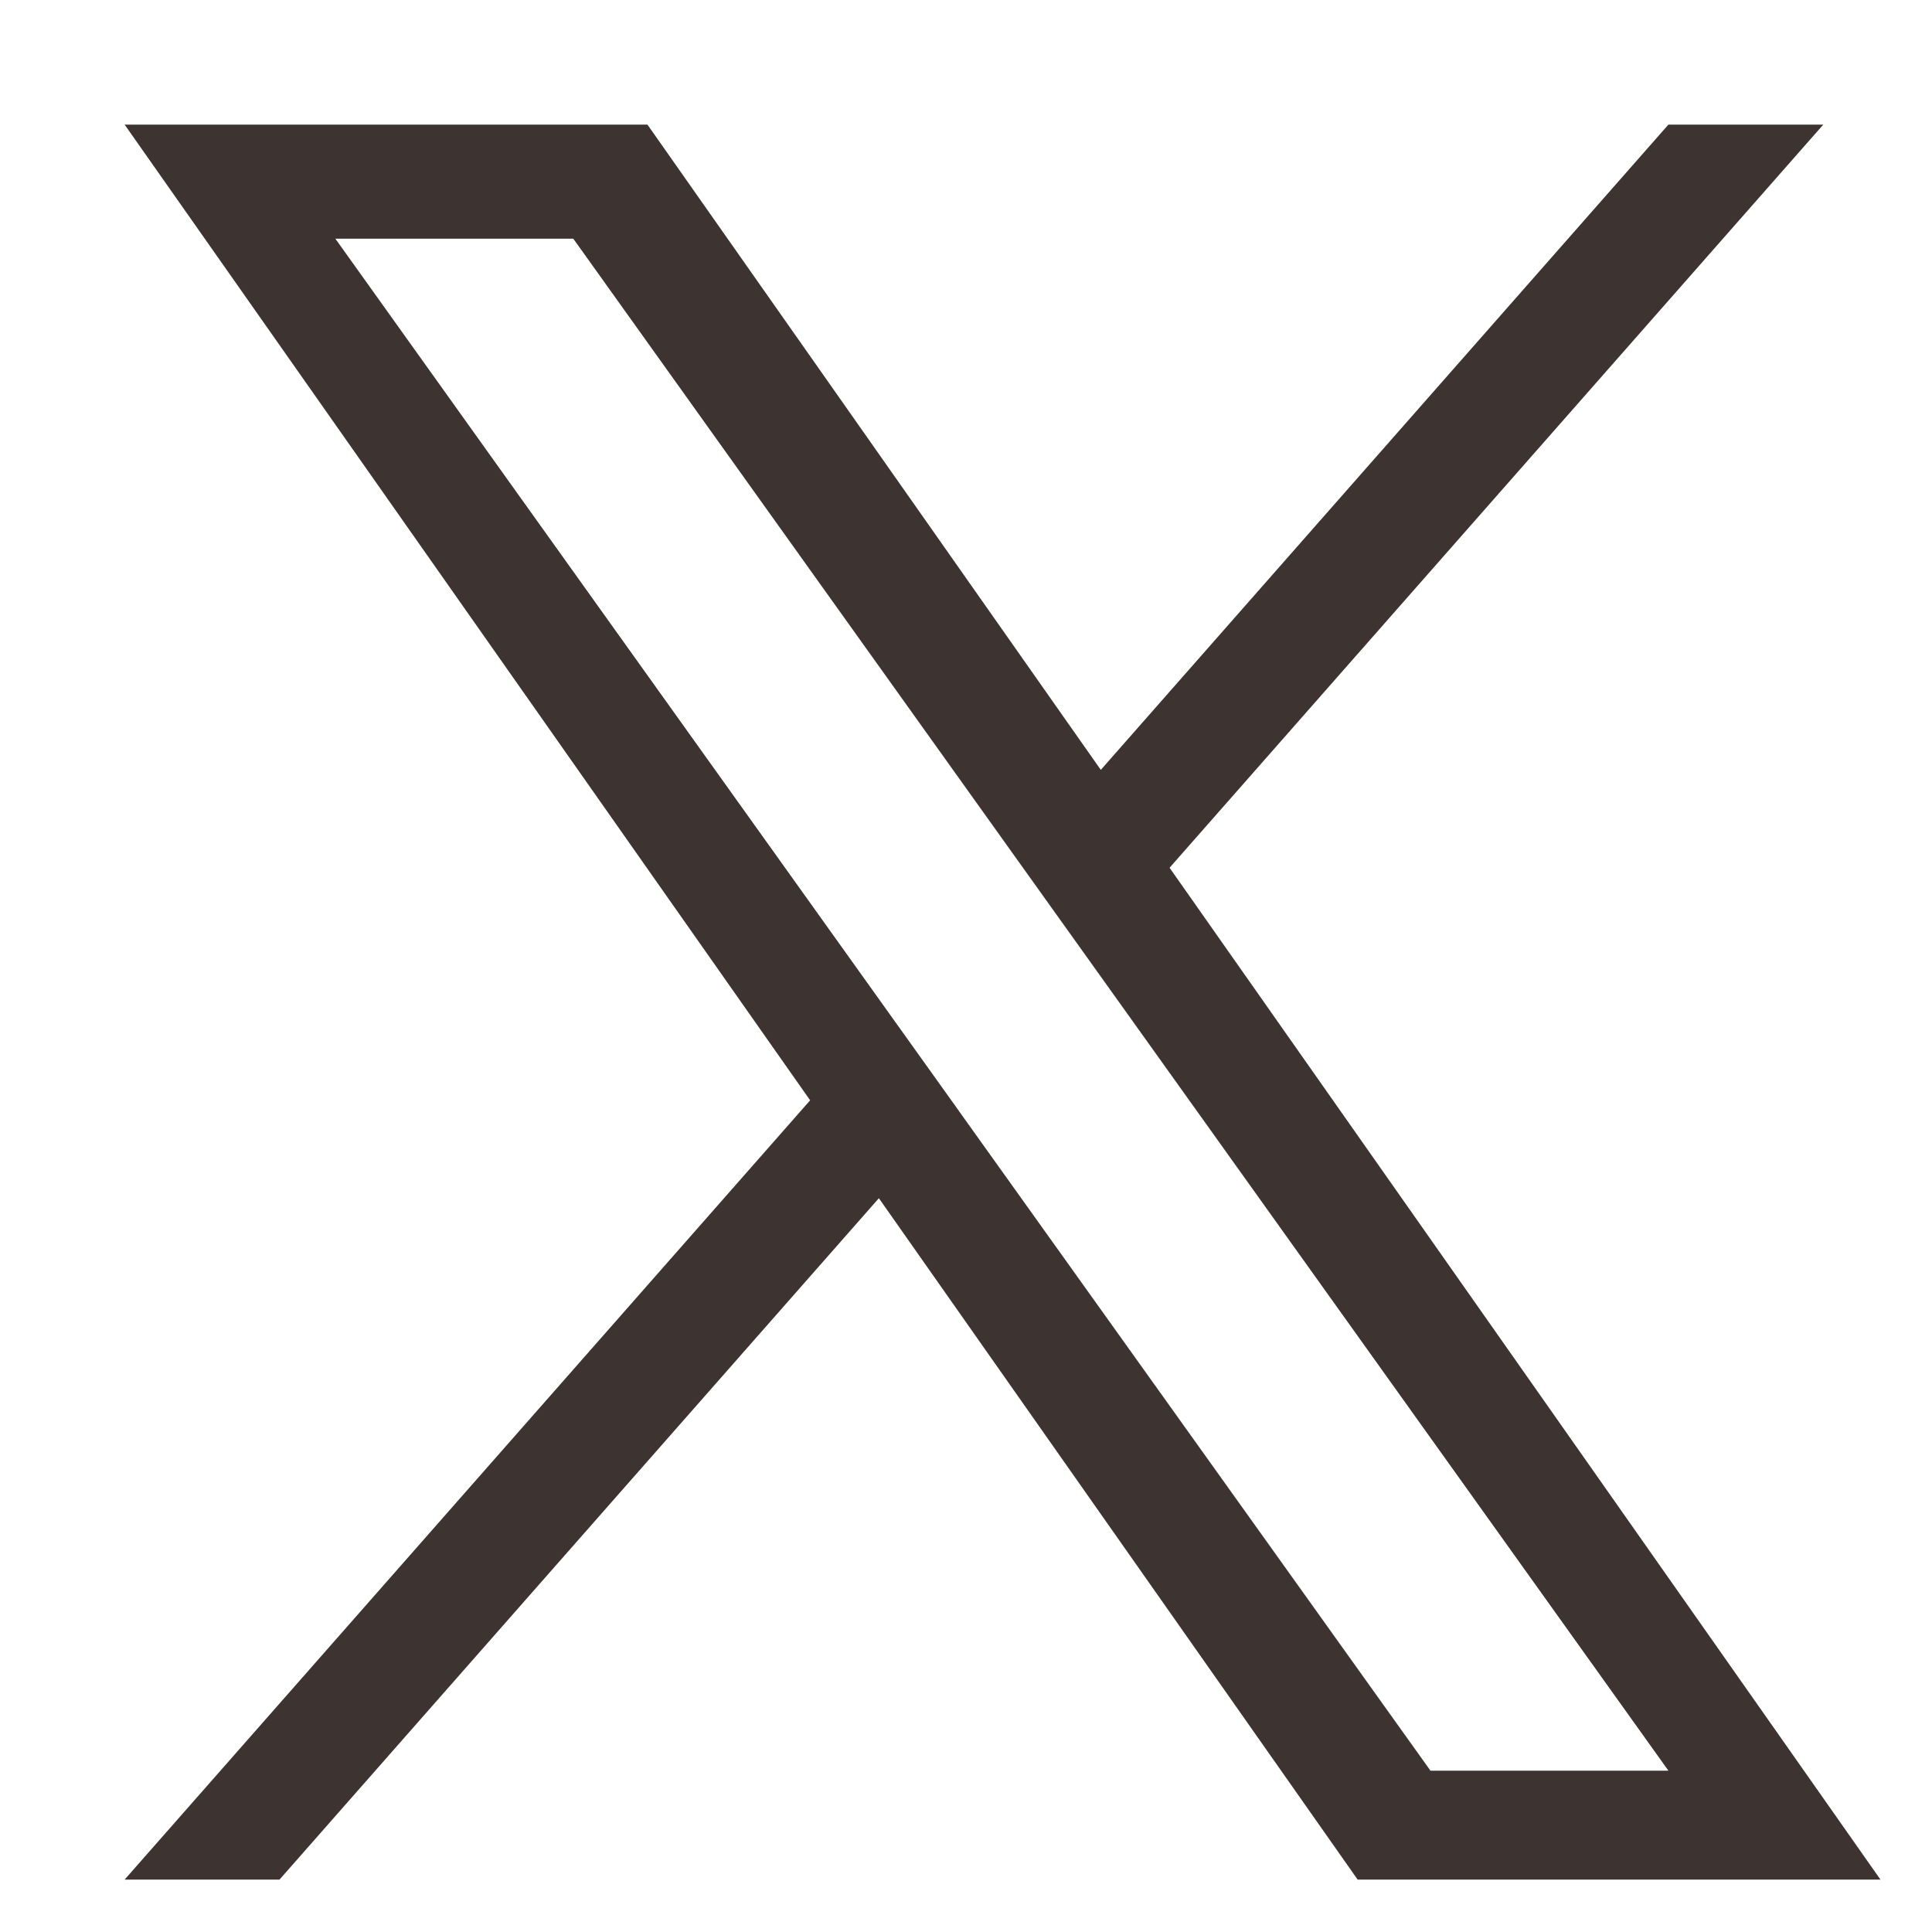 <svg width="31" height="31" viewBox="0 0 31 31" fill="none" xmlns="http://www.w3.org/2000/svg">
<mask id="mask0_12_2330" style="mask-type:alpha" maskUnits="userSpaceOnUse" x="0" y="0" width="31" height="31">
<rect width="31" height="31" fill="#D9D9D9"/>
</mask>
<g mask="url(#mask0_12_2330)">
</g>
<g clip-path="url(#clip0_12_2330)">
<path d="M18.767 13.923L29.255 2H26.77L17.663 12.353L10.389 2H2L12.999 17.655L2 30.159H4.485L14.102 19.226L21.784 30.159H30.173L18.766 13.923H18.767ZM15.363 17.793L14.248 16.234L5.381 3.83H9.199L16.355 13.841L17.469 15.399L26.771 28.412H22.953L15.363 17.794V17.793Z" fill="#3D3432"/>
</g>
<defs>
<clipPath id="clip0_12_2330">
<rect width="28.173" height="28.173" fill="white" transform="translate(2 2)"/>
</clipPath>
</defs>
</svg>
